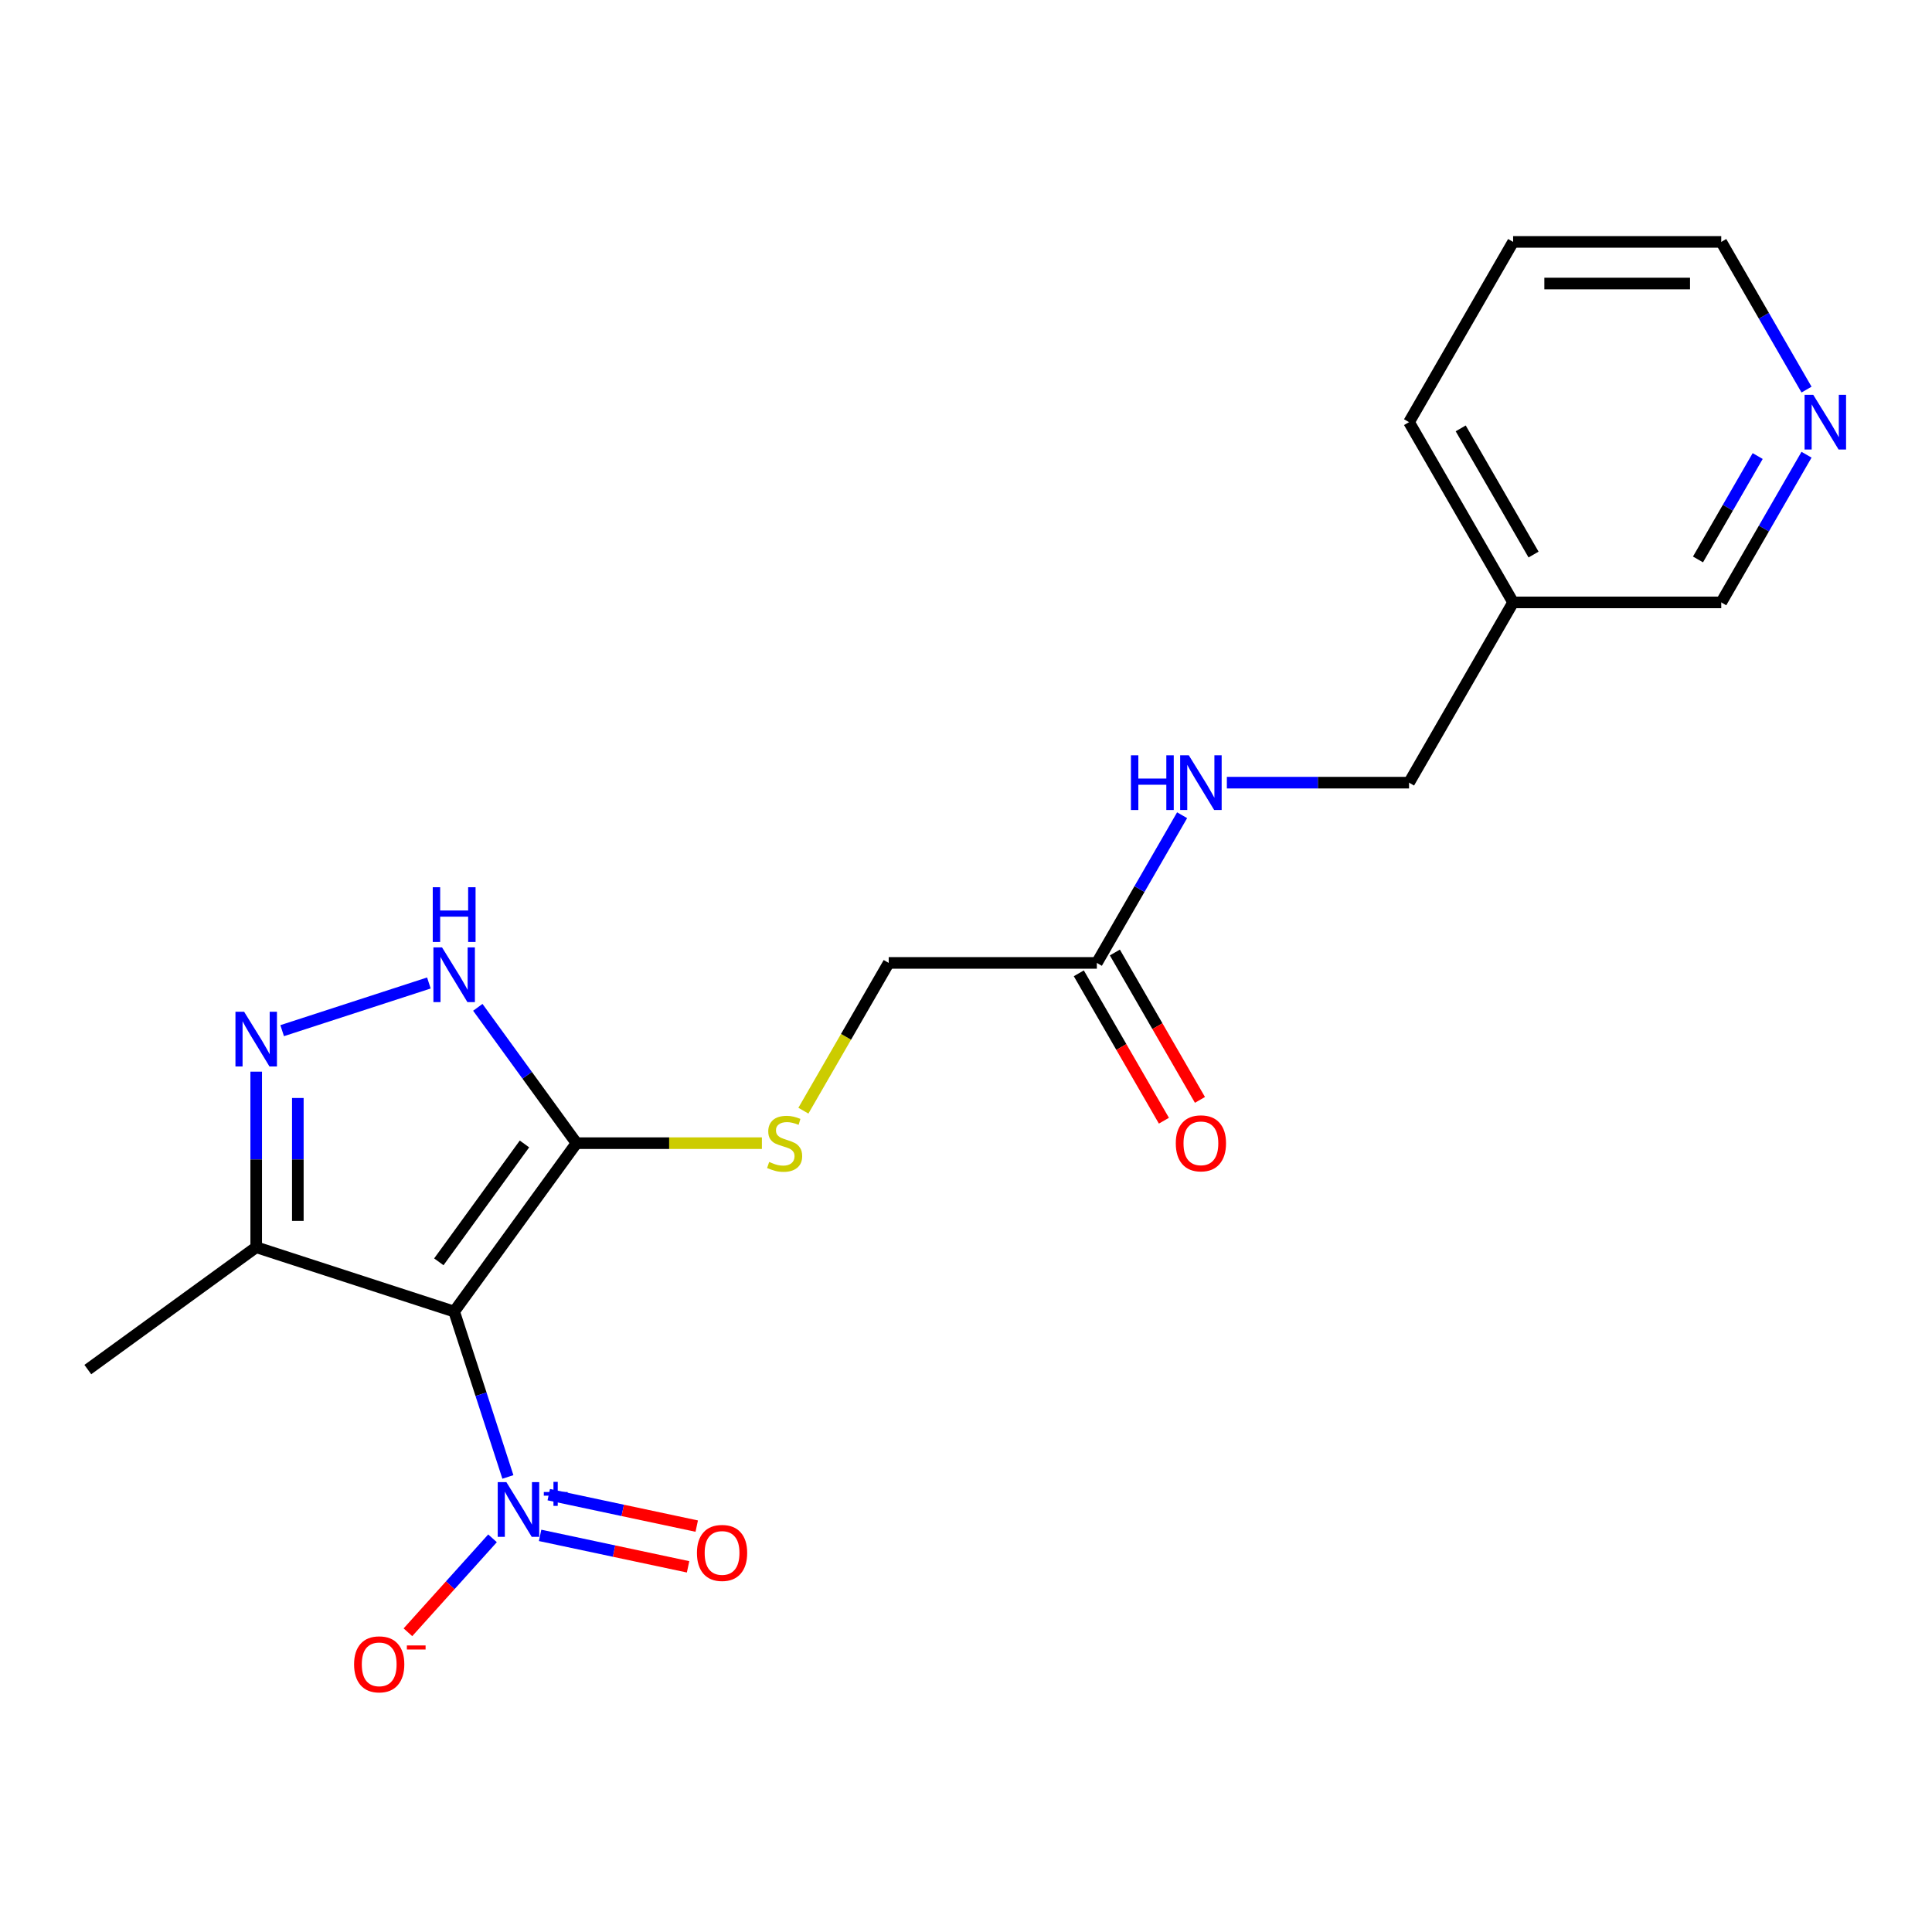 <?xml version='1.0' encoding='iso-8859-1'?>
<svg version='1.1' baseProfile='full'
              xmlns='http://www.w3.org/2000/svg'
                      xmlns:rdkit='http://www.rdkit.org/xml'
                      xmlns:xlink='http://www.w3.org/1999/xlink'
                  xml:space='preserve'
width='1000px' height='1000px' viewBox='0 0 1000 1000'>
<!-- END OF HEADER -->
<rect style='opacity:1.0;fill:#FFFFFF;stroke:none' width='1000' height='1000' x='0' y='0'> </rect>
<path class='bond-0' d='M 235.07,678.856 L 248.978,721.659' style='fill:none;fill-rule:evenodd;stroke:#000000;stroke-width:6px;stroke-linecap:butt;stroke-linejoin:miter;stroke-opacity:1' />
<path class='bond-0' d='M 248.978,721.659 L 262.885,764.462' style='fill:none;fill-rule:evenodd;stroke:#0000FF;stroke-width:6px;stroke-linecap:butt;stroke-linejoin:miter;stroke-opacity:1' />
<path class='bond-1' d='M 235.07,678.856 L 298.393,591.7' style='fill:none;fill-rule:evenodd;stroke:#000000;stroke-width:6px;stroke-linecap:butt;stroke-linejoin:miter;stroke-opacity:1' />
<path class='bond-1' d='M 227.137,653.118 L 271.463,592.108' style='fill:none;fill-rule:evenodd;stroke:#000000;stroke-width:6px;stroke-linecap:butt;stroke-linejoin:miter;stroke-opacity:1' />
<path class='bond-4' d='M 235.07,678.856 L 132.611,645.565' style='fill:none;fill-rule:evenodd;stroke:#000000;stroke-width:6px;stroke-linecap:butt;stroke-linejoin:miter;stroke-opacity:1' />
<path class='bond-6' d='M 254.928,796.234 L 233.035,820.549' style='fill:none;fill-rule:evenodd;stroke:#0000FF;stroke-width:6px;stroke-linecap:butt;stroke-linejoin:miter;stroke-opacity:1' />
<path class='bond-6' d='M 233.035,820.549 L 211.141,844.864' style='fill:none;fill-rule:evenodd;stroke:#FF0000;stroke-width:6px;stroke-linecap:butt;stroke-linejoin:miter;stroke-opacity:1' />
<path class='bond-8' d='M 279.554,794.708 L 317.852,802.849' style='fill:none;fill-rule:evenodd;stroke:#0000FF;stroke-width:6px;stroke-linecap:butt;stroke-linejoin:miter;stroke-opacity:1' />
<path class='bond-8' d='M 317.852,802.849 L 356.149,810.989' style='fill:none;fill-rule:evenodd;stroke:#FF0000;stroke-width:6px;stroke-linecap:butt;stroke-linejoin:miter;stroke-opacity:1' />
<path class='bond-8' d='M 284.034,773.633 L 322.331,781.773' style='fill:none;fill-rule:evenodd;stroke:#0000FF;stroke-width:6px;stroke-linecap:butt;stroke-linejoin:miter;stroke-opacity:1' />
<path class='bond-8' d='M 322.331,781.773 L 360.628,789.913' style='fill:none;fill-rule:evenodd;stroke:#FF0000;stroke-width:6px;stroke-linecap:butt;stroke-linejoin:miter;stroke-opacity:1' />
<path class='bond-3' d='M 298.393,591.7 L 272.854,556.548' style='fill:none;fill-rule:evenodd;stroke:#000000;stroke-width:6px;stroke-linecap:butt;stroke-linejoin:miter;stroke-opacity:1' />
<path class='bond-3' d='M 272.854,556.548 L 247.315,521.396' style='fill:none;fill-rule:evenodd;stroke:#0000FF;stroke-width:6px;stroke-linecap:butt;stroke-linejoin:miter;stroke-opacity:1' />
<path class='bond-5' d='M 298.393,591.7 L 346.372,591.7' style='fill:none;fill-rule:evenodd;stroke:#000000;stroke-width:6px;stroke-linecap:butt;stroke-linejoin:miter;stroke-opacity:1' />
<path class='bond-5' d='M 346.372,591.7 L 394.352,591.7' style='fill:none;fill-rule:evenodd;stroke:#CCCC00;stroke-width:6px;stroke-linecap:butt;stroke-linejoin:miter;stroke-opacity:1' />
<path class='bond-2' d='M 132.611,554.687 L 132.611,600.126' style='fill:none;fill-rule:evenodd;stroke:#0000FF;stroke-width:6px;stroke-linecap:butt;stroke-linejoin:miter;stroke-opacity:1' />
<path class='bond-2' d='M 132.611,600.126 L 132.611,645.565' style='fill:none;fill-rule:evenodd;stroke:#000000;stroke-width:6px;stroke-linecap:butt;stroke-linejoin:miter;stroke-opacity:1' />
<path class='bond-2' d='M 154.158,568.319 L 154.158,600.126' style='fill:none;fill-rule:evenodd;stroke:#0000FF;stroke-width:6px;stroke-linecap:butt;stroke-linejoin:miter;stroke-opacity:1' />
<path class='bond-2' d='M 154.158,600.126 L 154.158,631.934' style='fill:none;fill-rule:evenodd;stroke:#000000;stroke-width:6px;stroke-linecap:butt;stroke-linejoin:miter;stroke-opacity:1' />
<path class='bond-20' d='M 146.045,533.469 L 221.99,508.793' style='fill:none;fill-rule:evenodd;stroke:#0000FF;stroke-width:6px;stroke-linecap:butt;stroke-linejoin:miter;stroke-opacity:1' />
<path class='bond-16' d='M 132.611,645.565 L 45.455,708.888' style='fill:none;fill-rule:evenodd;stroke:#000000;stroke-width:6px;stroke-linecap:butt;stroke-linejoin:miter;stroke-opacity:1' />
<path class='bond-12' d='M 415.832,574.886 L 437.911,536.644' style='fill:none;fill-rule:evenodd;stroke:#CCCC00;stroke-width:6px;stroke-linecap:butt;stroke-linejoin:miter;stroke-opacity:1' />
<path class='bond-12' d='M 437.911,536.644 L 459.991,498.401' style='fill:none;fill-rule:evenodd;stroke:#000000;stroke-width:6px;stroke-linecap:butt;stroke-linejoin:miter;stroke-opacity:1' />
<path class='bond-7' d='M 567.722,498.401 L 459.991,498.401' style='fill:none;fill-rule:evenodd;stroke:#000000;stroke-width:6px;stroke-linecap:butt;stroke-linejoin:miter;stroke-opacity:1' />
<path class='bond-9' d='M 567.722,498.401 L 589.79,460.179' style='fill:none;fill-rule:evenodd;stroke:#000000;stroke-width:6px;stroke-linecap:butt;stroke-linejoin:miter;stroke-opacity:1' />
<path class='bond-9' d='M 589.79,460.179 L 611.858,421.956' style='fill:none;fill-rule:evenodd;stroke:#0000FF;stroke-width:6px;stroke-linecap:butt;stroke-linejoin:miter;stroke-opacity:1' />
<path class='bond-11' d='M 558.392,503.788 L 580.414,541.93' style='fill:none;fill-rule:evenodd;stroke:#000000;stroke-width:6px;stroke-linecap:butt;stroke-linejoin:miter;stroke-opacity:1' />
<path class='bond-11' d='M 580.414,541.93 L 602.436,580.073' style='fill:none;fill-rule:evenodd;stroke:#FF0000;stroke-width:6px;stroke-linecap:butt;stroke-linejoin:miter;stroke-opacity:1' />
<path class='bond-11' d='M 577.052,493.015 L 599.074,531.157' style='fill:none;fill-rule:evenodd;stroke:#000000;stroke-width:6px;stroke-linecap:butt;stroke-linejoin:miter;stroke-opacity:1' />
<path class='bond-11' d='M 599.074,531.157 L 621.095,569.3' style='fill:none;fill-rule:evenodd;stroke:#FF0000;stroke-width:6px;stroke-linecap:butt;stroke-linejoin:miter;stroke-opacity:1' />
<path class='bond-14' d='M 635.021,405.103 L 682.171,405.103' style='fill:none;fill-rule:evenodd;stroke:#0000FF;stroke-width:6px;stroke-linecap:butt;stroke-linejoin:miter;stroke-opacity:1' />
<path class='bond-14' d='M 682.171,405.103 L 729.32,405.103' style='fill:none;fill-rule:evenodd;stroke:#000000;stroke-width:6px;stroke-linecap:butt;stroke-linejoin:miter;stroke-opacity:1' />
<path class='bond-10' d='M 935.053,235.36 L 912.985,273.582' style='fill:none;fill-rule:evenodd;stroke:#0000FF;stroke-width:6px;stroke-linecap:butt;stroke-linejoin:miter;stroke-opacity:1' />
<path class='bond-10' d='M 912.985,273.582 L 890.917,311.805' style='fill:none;fill-rule:evenodd;stroke:#000000;stroke-width:6px;stroke-linecap:butt;stroke-linejoin:miter;stroke-opacity:1' />
<path class='bond-10' d='M 909.773,236.053 L 894.325,262.809' style='fill:none;fill-rule:evenodd;stroke:#0000FF;stroke-width:6px;stroke-linecap:butt;stroke-linejoin:miter;stroke-opacity:1' />
<path class='bond-10' d='M 894.325,262.809 L 878.878,289.565' style='fill:none;fill-rule:evenodd;stroke:#000000;stroke-width:6px;stroke-linecap:butt;stroke-linejoin:miter;stroke-opacity:1' />
<path class='bond-21' d='M 935.053,201.653 L 912.985,163.43' style='fill:none;fill-rule:evenodd;stroke:#0000FF;stroke-width:6px;stroke-linecap:butt;stroke-linejoin:miter;stroke-opacity:1' />
<path class='bond-21' d='M 912.985,163.43 L 890.917,125.208' style='fill:none;fill-rule:evenodd;stroke:#000000;stroke-width:6px;stroke-linecap:butt;stroke-linejoin:miter;stroke-opacity:1' />
<path class='bond-13' d='M 783.185,311.805 L 729.32,405.103' style='fill:none;fill-rule:evenodd;stroke:#000000;stroke-width:6px;stroke-linecap:butt;stroke-linejoin:miter;stroke-opacity:1' />
<path class='bond-15' d='M 783.185,311.805 L 890.917,311.805' style='fill:none;fill-rule:evenodd;stroke:#000000;stroke-width:6px;stroke-linecap:butt;stroke-linejoin:miter;stroke-opacity:1' />
<path class='bond-18' d='M 783.185,311.805 L 729.32,218.506' style='fill:none;fill-rule:evenodd;stroke:#000000;stroke-width:6px;stroke-linecap:butt;stroke-linejoin:miter;stroke-opacity:1' />
<path class='bond-18' d='M 793.765,287.037 L 756.059,221.728' style='fill:none;fill-rule:evenodd;stroke:#000000;stroke-width:6px;stroke-linecap:butt;stroke-linejoin:miter;stroke-opacity:1' />
<path class='bond-17' d='M 890.917,125.208 L 783.185,125.208' style='fill:none;fill-rule:evenodd;stroke:#000000;stroke-width:6px;stroke-linecap:butt;stroke-linejoin:miter;stroke-opacity:1' />
<path class='bond-17' d='M 874.757,146.754 L 799.345,146.754' style='fill:none;fill-rule:evenodd;stroke:#000000;stroke-width:6px;stroke-linecap:butt;stroke-linejoin:miter;stroke-opacity:1' />
<path class='bond-19' d='M 729.32,218.506 L 783.185,125.208' style='fill:none;fill-rule:evenodd;stroke:#000000;stroke-width:6px;stroke-linecap:butt;stroke-linejoin:miter;stroke-opacity:1' />
<path  class='atom-1' d='M 262.101 767.155
L 271.381 782.155
Q 272.301 783.635, 273.781 786.315
Q 275.261 788.995, 275.341 789.155
L 275.341 767.155
L 279.101 767.155
L 279.101 795.475
L 275.221 795.475
L 265.261 779.075
Q 264.101 777.155, 262.861 774.955
Q 261.661 772.755, 261.301 772.075
L 261.301 795.475
L 257.621 795.475
L 257.621 767.155
L 262.101 767.155
' fill='#0000FF'/>
<path  class='atom-1' d='M 281.477 772.26
L 286.467 772.26
L 286.467 767.006
L 288.684 767.006
L 288.684 772.26
L 293.806 772.26
L 293.806 774.161
L 288.684 774.161
L 288.684 779.441
L 286.467 779.441
L 286.467 774.161
L 281.477 774.161
L 281.477 772.26
' fill='#0000FF'/>
<path  class='atom-3' d='M 126.351 523.674
L 135.631 538.674
Q 136.551 540.154, 138.031 542.834
Q 139.511 545.514, 139.591 545.674
L 139.591 523.674
L 143.351 523.674
L 143.351 551.994
L 139.471 551.994
L 129.511 535.594
Q 128.351 533.674, 127.111 531.474
Q 125.911 529.274, 125.551 528.594
L 125.551 551.994
L 121.871 551.994
L 121.871 523.674
L 126.351 523.674
' fill='#0000FF'/>
<path  class='atom-4' d='M 228.81 490.383
L 238.09 505.383
Q 239.01 506.863, 240.49 509.543
Q 241.97 512.223, 242.05 512.383
L 242.05 490.383
L 245.81 490.383
L 245.81 518.703
L 241.93 518.703
L 231.97 502.303
Q 230.81 500.383, 229.57 498.183
Q 228.37 495.983, 228.01 495.303
L 228.01 518.703
L 224.33 518.703
L 224.33 490.383
L 228.81 490.383
' fill='#0000FF'/>
<path  class='atom-4' d='M 223.99 459.231
L 227.83 459.231
L 227.83 471.271
L 242.31 471.271
L 242.31 459.231
L 246.15 459.231
L 246.15 487.551
L 242.31 487.551
L 242.31 474.471
L 227.83 474.471
L 227.83 487.551
L 223.99 487.551
L 223.99 459.231
' fill='#0000FF'/>
<path  class='atom-6' d='M 398.125 601.42
Q 398.445 601.54, 399.765 602.1
Q 401.085 602.66, 402.525 603.02
Q 404.005 603.34, 405.445 603.34
Q 408.125 603.34, 409.685 602.06
Q 411.245 600.74, 411.245 598.46
Q 411.245 596.9, 410.445 595.94
Q 409.685 594.98, 408.485 594.46
Q 407.285 593.94, 405.285 593.34
Q 402.765 592.58, 401.245 591.86
Q 399.765 591.14, 398.685 589.62
Q 397.645 588.1, 397.645 585.54
Q 397.645 581.98, 400.045 579.78
Q 402.485 577.58, 407.285 577.58
Q 410.565 577.58, 414.285 579.14
L 413.365 582.22
Q 409.965 580.82, 407.405 580.82
Q 404.645 580.82, 403.125 581.98
Q 401.605 583.1, 401.645 585.06
Q 401.645 586.58, 402.405 587.5
Q 403.205 588.42, 404.325 588.94
Q 405.485 589.46, 407.405 590.06
Q 409.965 590.86, 411.485 591.66
Q 413.005 592.46, 414.085 594.1
Q 415.205 595.7, 415.205 598.46
Q 415.205 602.38, 412.565 604.5
Q 409.965 606.58, 405.605 606.58
Q 403.085 606.58, 401.165 606.02
Q 399.285 605.5, 397.045 604.58
L 398.125 601.42
' fill='#CCCC00'/>
<path  class='atom-7' d='M 183.274 861.455
Q 183.274 854.655, 186.634 850.855
Q 189.994 847.055, 196.274 847.055
Q 202.554 847.055, 205.914 850.855
Q 209.274 854.655, 209.274 861.455
Q 209.274 868.335, 205.874 872.255
Q 202.474 876.135, 196.274 876.135
Q 190.034 876.135, 186.634 872.255
Q 183.274 868.375, 183.274 861.455
M 196.274 872.935
Q 200.594 872.935, 202.914 870.055
Q 205.274 867.135, 205.274 861.455
Q 205.274 855.895, 202.914 853.095
Q 200.594 850.255, 196.274 850.255
Q 191.954 850.255, 189.594 853.055
Q 187.274 855.855, 187.274 861.455
Q 187.274 867.175, 189.594 870.055
Q 191.954 872.935, 196.274 872.935
' fill='#FF0000'/>
<path  class='atom-7' d='M 210.594 851.678
L 220.283 851.678
L 220.283 853.79
L 210.594 853.79
L 210.594 851.678
' fill='#FF0000'/>
<path  class='atom-9' d='M 360.738 803.794
Q 360.738 796.994, 364.098 793.194
Q 367.458 789.394, 373.738 789.394
Q 380.018 789.394, 383.378 793.194
Q 386.738 796.994, 386.738 803.794
Q 386.738 810.674, 383.338 814.594
Q 379.938 818.474, 373.738 818.474
Q 367.498 818.474, 364.098 814.594
Q 360.738 810.714, 360.738 803.794
M 373.738 815.274
Q 378.058 815.274, 380.378 812.394
Q 382.738 809.474, 382.738 803.794
Q 382.738 798.234, 380.378 795.434
Q 378.058 792.594, 373.738 792.594
Q 369.418 792.594, 367.058 795.394
Q 364.738 798.194, 364.738 803.794
Q 364.738 809.514, 367.058 812.394
Q 369.418 815.274, 373.738 815.274
' fill='#FF0000'/>
<path  class='atom-10' d='M 585.368 390.943
L 589.208 390.943
L 589.208 402.983
L 603.688 402.983
L 603.688 390.943
L 607.528 390.943
L 607.528 419.263
L 603.688 419.263
L 603.688 406.183
L 589.208 406.183
L 589.208 419.263
L 585.368 419.263
L 585.368 390.943
' fill='#0000FF'/>
<path  class='atom-10' d='M 615.328 390.943
L 624.608 405.943
Q 625.528 407.423, 627.008 410.103
Q 628.488 412.783, 628.568 412.943
L 628.568 390.943
L 632.328 390.943
L 632.328 419.263
L 628.448 419.263
L 618.488 402.863
Q 617.328 400.943, 616.088 398.743
Q 614.888 396.543, 614.528 395.863
L 614.528 419.263
L 610.848 419.263
L 610.848 390.943
L 615.328 390.943
' fill='#0000FF'/>
<path  class='atom-11' d='M 938.523 204.346
L 947.803 219.346
Q 948.723 220.826, 950.203 223.506
Q 951.683 226.186, 951.763 226.346
L 951.763 204.346
L 955.523 204.346
L 955.523 232.666
L 951.643 232.666
L 941.683 216.266
Q 940.523 214.346, 939.283 212.146
Q 938.083 209.946, 937.723 209.266
L 937.723 232.666
L 934.043 232.666
L 934.043 204.346
L 938.523 204.346
' fill='#0000FF'/>
<path  class='atom-12' d='M 608.588 591.78
Q 608.588 584.98, 611.948 581.18
Q 615.308 577.38, 621.588 577.38
Q 627.868 577.38, 631.228 581.18
Q 634.588 584.98, 634.588 591.78
Q 634.588 598.66, 631.188 602.58
Q 627.788 606.46, 621.588 606.46
Q 615.348 606.46, 611.948 602.58
Q 608.588 598.7, 608.588 591.78
M 621.588 603.26
Q 625.908 603.26, 628.228 600.38
Q 630.588 597.46, 630.588 591.78
Q 630.588 586.22, 628.228 583.42
Q 625.908 580.58, 621.588 580.58
Q 617.268 580.58, 614.908 583.38
Q 612.588 586.18, 612.588 591.78
Q 612.588 597.5, 614.908 600.38
Q 617.268 603.26, 621.588 603.26
' fill='#FF0000'/>
</svg>
